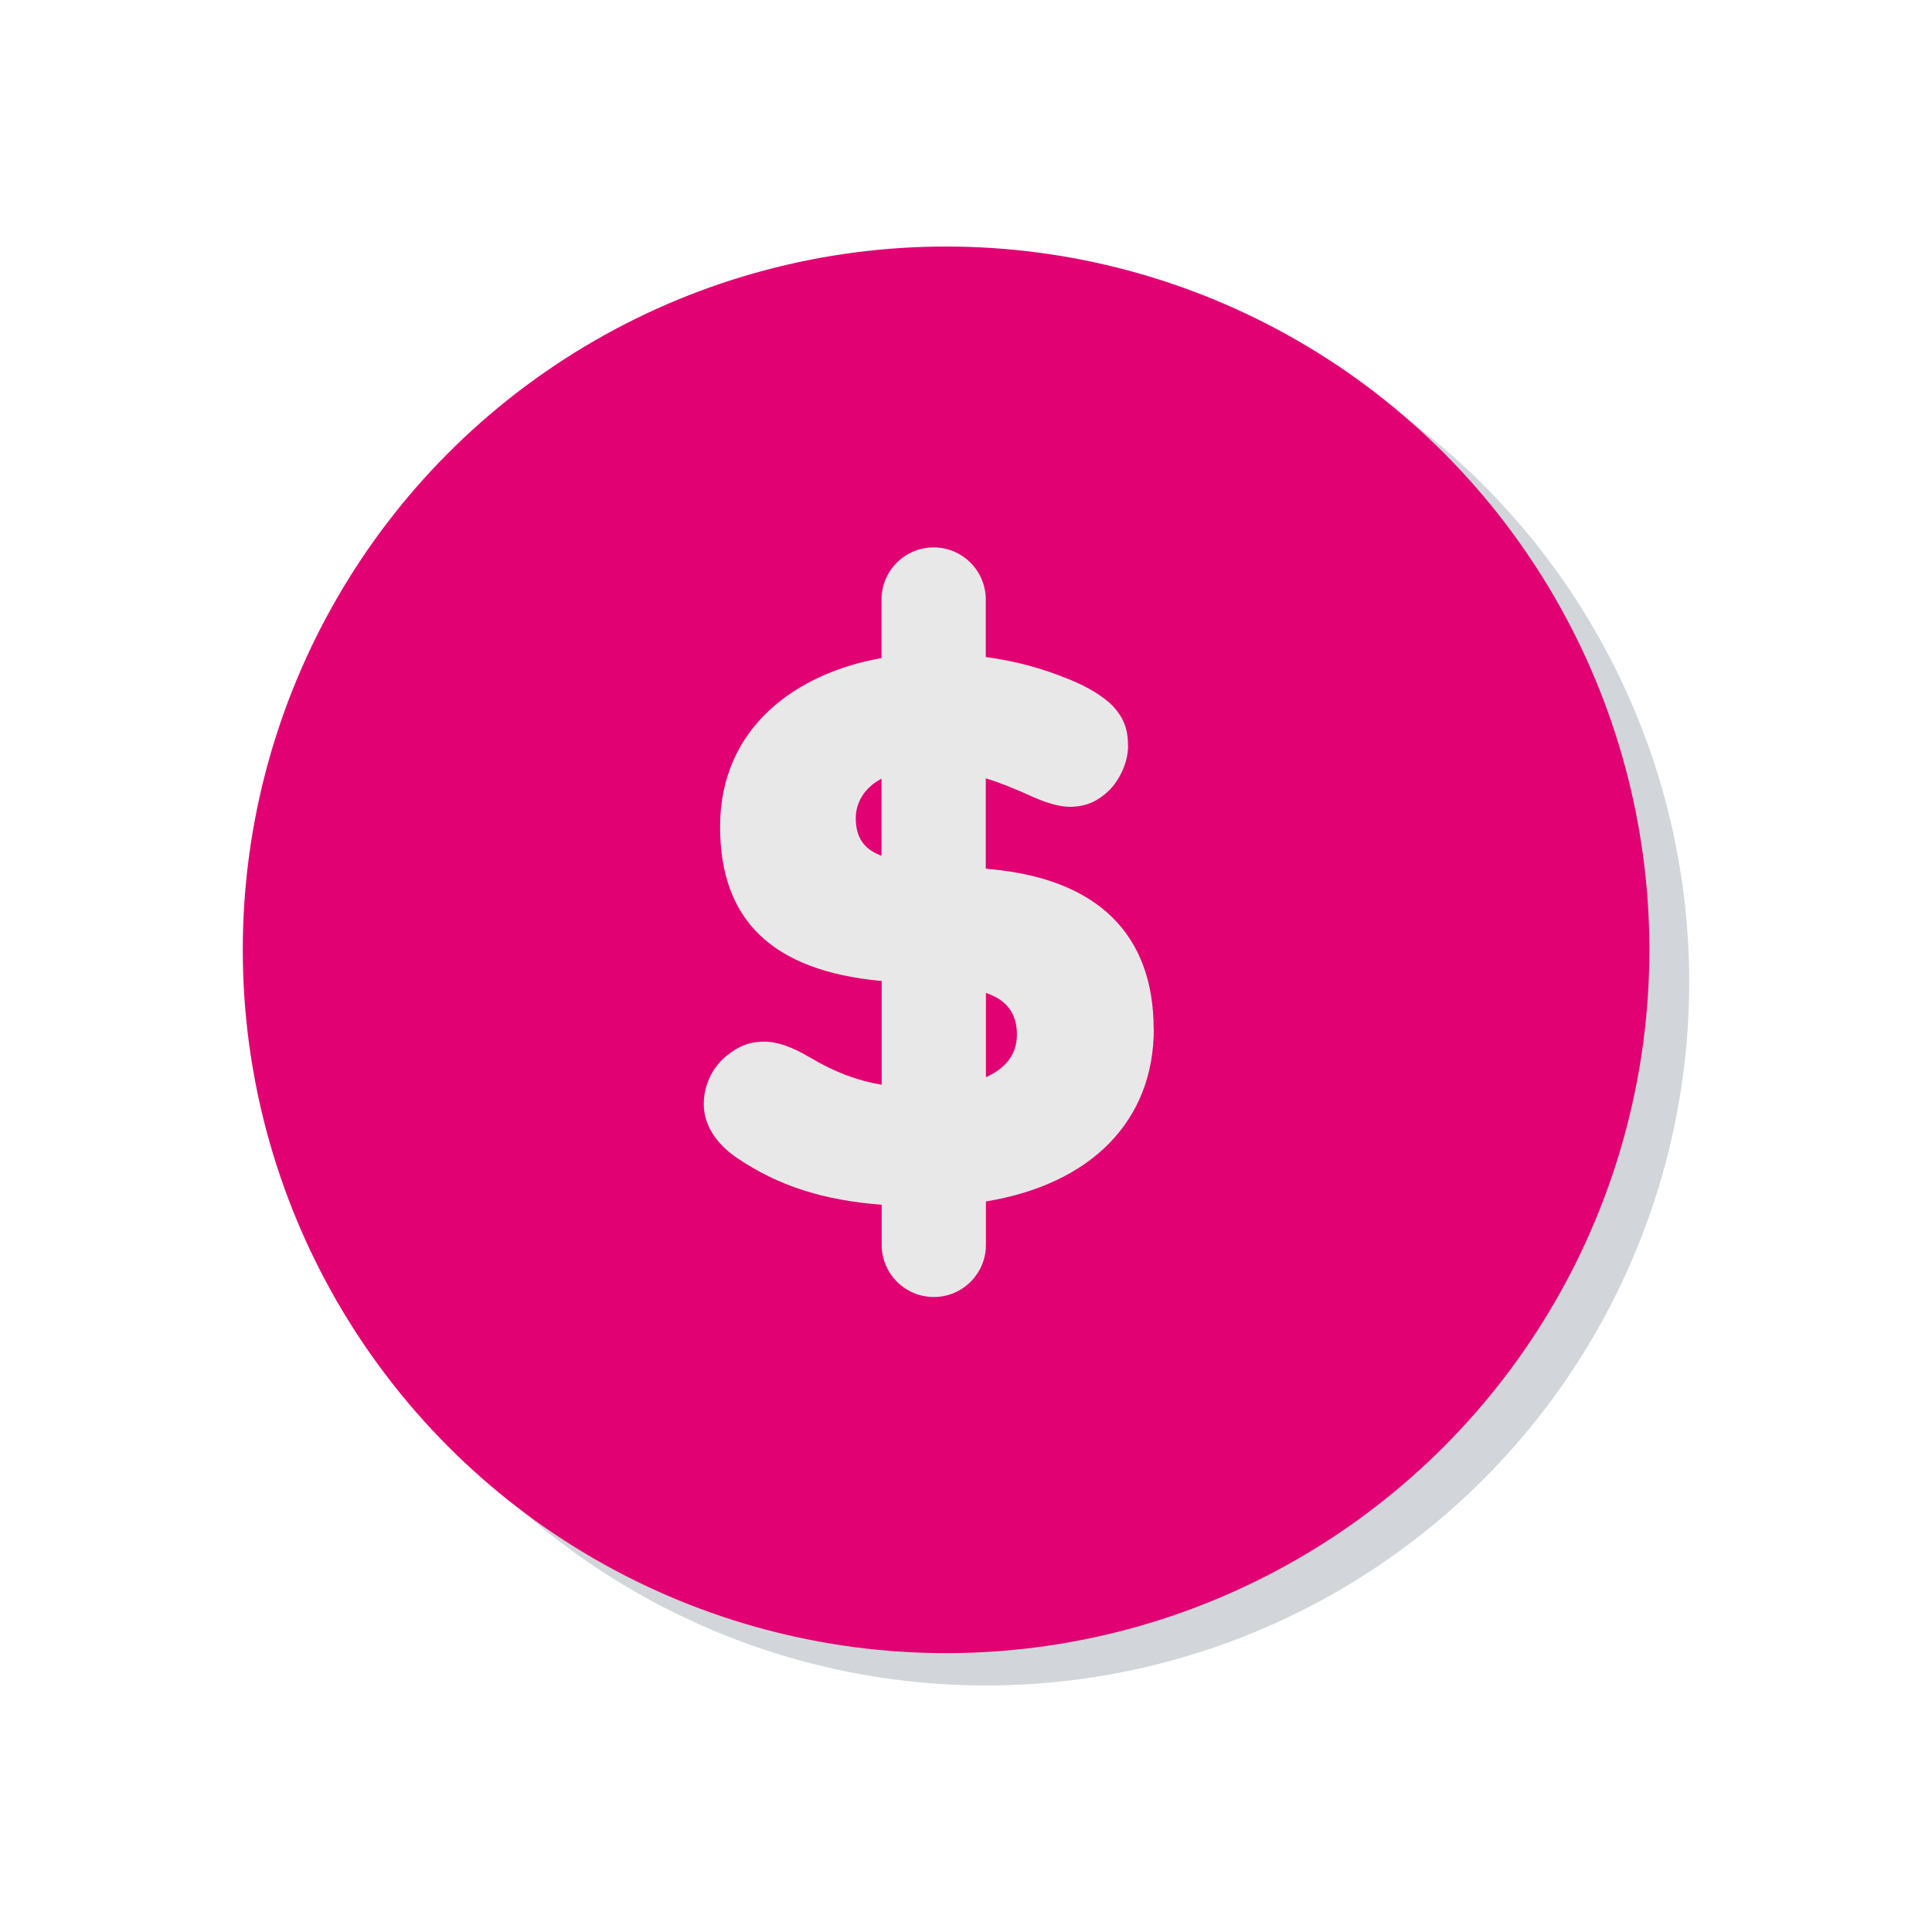 <svg xmlns="http://www.w3.org/2000/svg" viewBox="0 0 129 129"><circle cx="65.83" cy="65.58" r="46.96" style="stroke-width:0;fill:#d2d6db"/><circle cx="63.17" cy="63.42" r="46.96" style="fill:#e20172;stroke-width:0"/><path d="M77.03 68.71c0-6.32-3.75-10.01-10.85-10.67l-.36-.04v-6.03c1.05.32 2.02.73 2.9 1.13 1.11.51 2.02.77 2.7.77 1.06 0 1.88-.35 2.67-1.13.59-.59 1.23-1.76 1.23-2.91s-.29-1.89-.99-2.66c-.59-.63-1.71-1.32-2.92-1.8-1.82-.75-3.62-1.24-5.59-1.5v-3.84c0-1.92-1.56-3.48-3.48-3.48s-3.48 1.56-3.48 3.48v3.91c-5.65.99-10.78 4.6-10.78 11.26 0 6.24 3.49 9.6 10.68 10.29h.11v6.94c-1.68-.29-3.17-.86-4.78-1.82-1.25-.73-2.19-1.06-3.06-1.06-.95 0-1.7.28-2.51.94-.96.77-1.53 1.98-1.53 3.23 0 1.36.8 2.65 2.26 3.62 2.71 1.83 5.7 2.8 9.62 3.1v2.68c0 1.92 1.56 3.48 3.48 3.48s3.48-1.56 3.48-3.48v-2.9c7-1.15 11.21-5.35 11.21-11.53ZM57.14 54.63c0-.95.49-1.99 1.72-2.64v5.15c-1.18-.43-1.72-1.23-1.72-2.51Zm8.69 17.3V66.3c1.39.46 2.07 1.37 2.07 2.78s-.85 2.29-2.07 2.85Z" style="fill:#e8e8e8;stroke-width:0"/></svg>